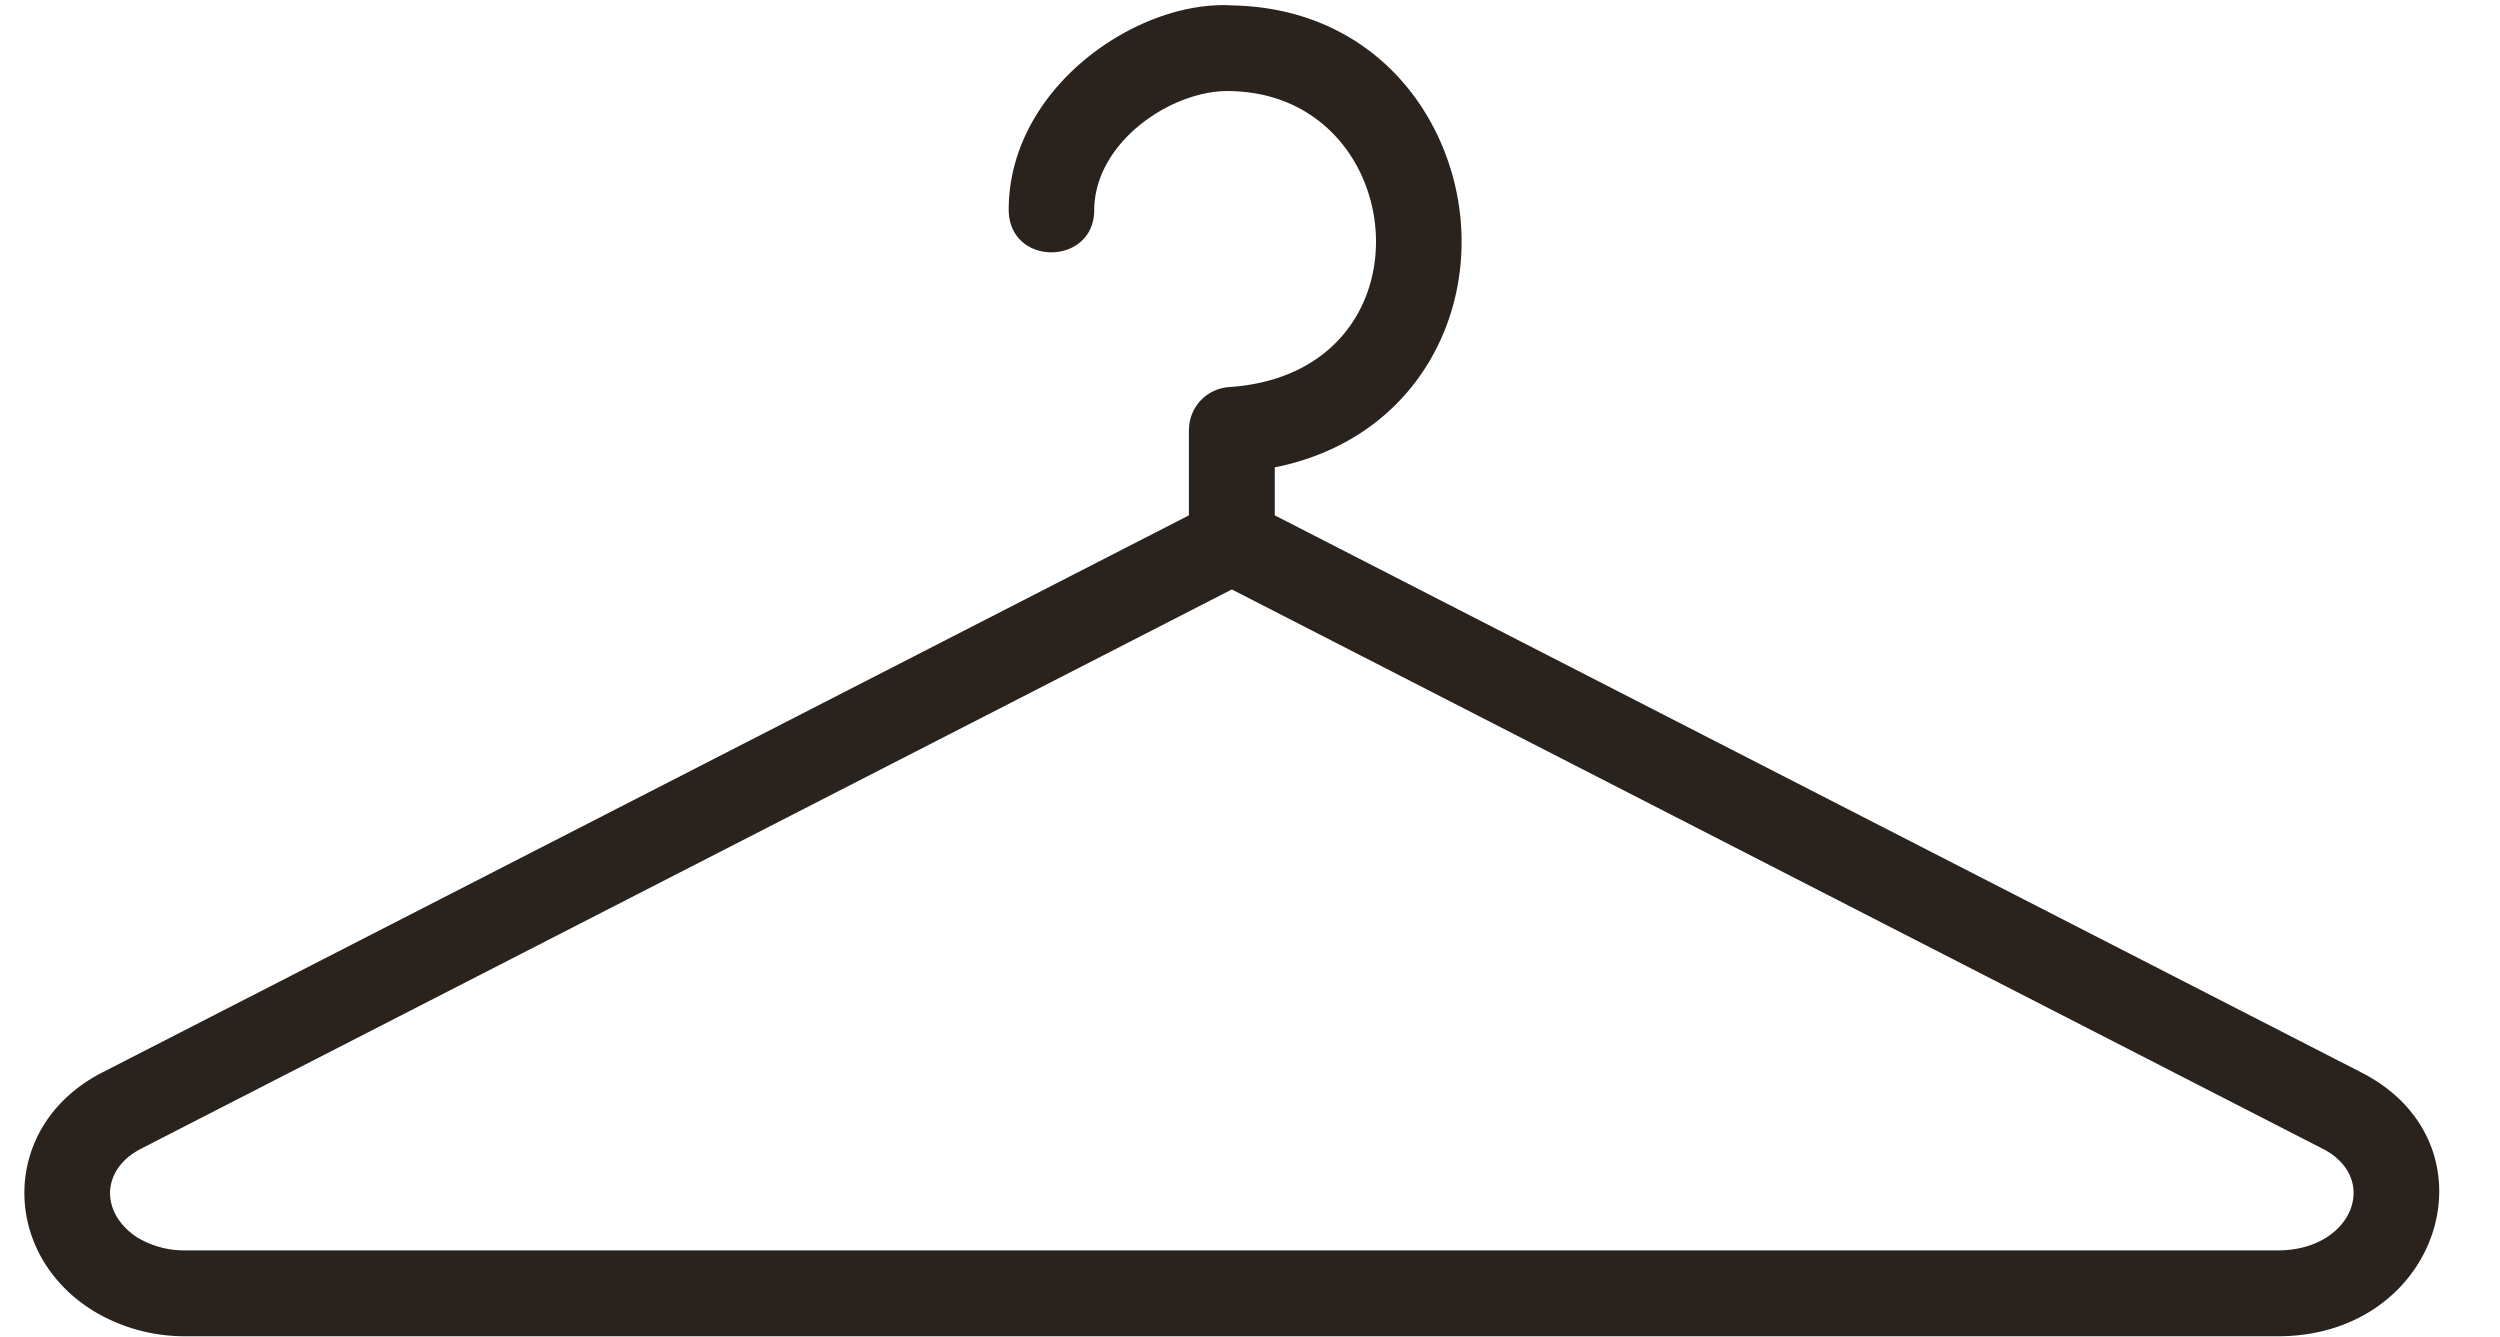 <?xml version="1.0" encoding="UTF-8" standalone="no"?><svg xmlns="http://www.w3.org/2000/svg" xmlns:xlink="http://www.w3.org/1999/xlink" fill="#000000" height="389.1" preserveAspectRatio="xMidYMid meet" version="1" viewBox="-7.1 -1.5 727.8 389.1" width="727.8" zoomAndPan="magnify"><g id="change1_1"><path d="M351.511,170.1,33.961,332.914c-11.66,5.98-12.03,18.69-1.03,25.89l.01-.02A26.419,26.419,0,0,0,47,362.514h609.03c21.75,0,29.86-20.98,13.04-29.6Zm-40.06-110.42c-.06,16.32-25,16.53-24.9-.32.19-35.64,37.7-60.91,64.91-59.29,29.52.53,49.95,16.77,59.97,37.9,18.03,38.01.68,86.97-47.42,96.59v13.97L680.4,310.744c40.31,20.67,23.37,76.77-24.37,76.77H47a51.433,51.433,0,0,1-27.34-7.64l.01-.02c-26.77-16.82-26.63-53.94,2.96-69.11q158.19-81.09,316.38-162.21v-24.89h.03a12.48,12.48,0,0,1,11.64-12.45c61.01-4.09,53.14-86.18-.49-86.18-16.56,0-38.64,14.95-38.74,34.67Z" fill="#29221d"/></g></svg>